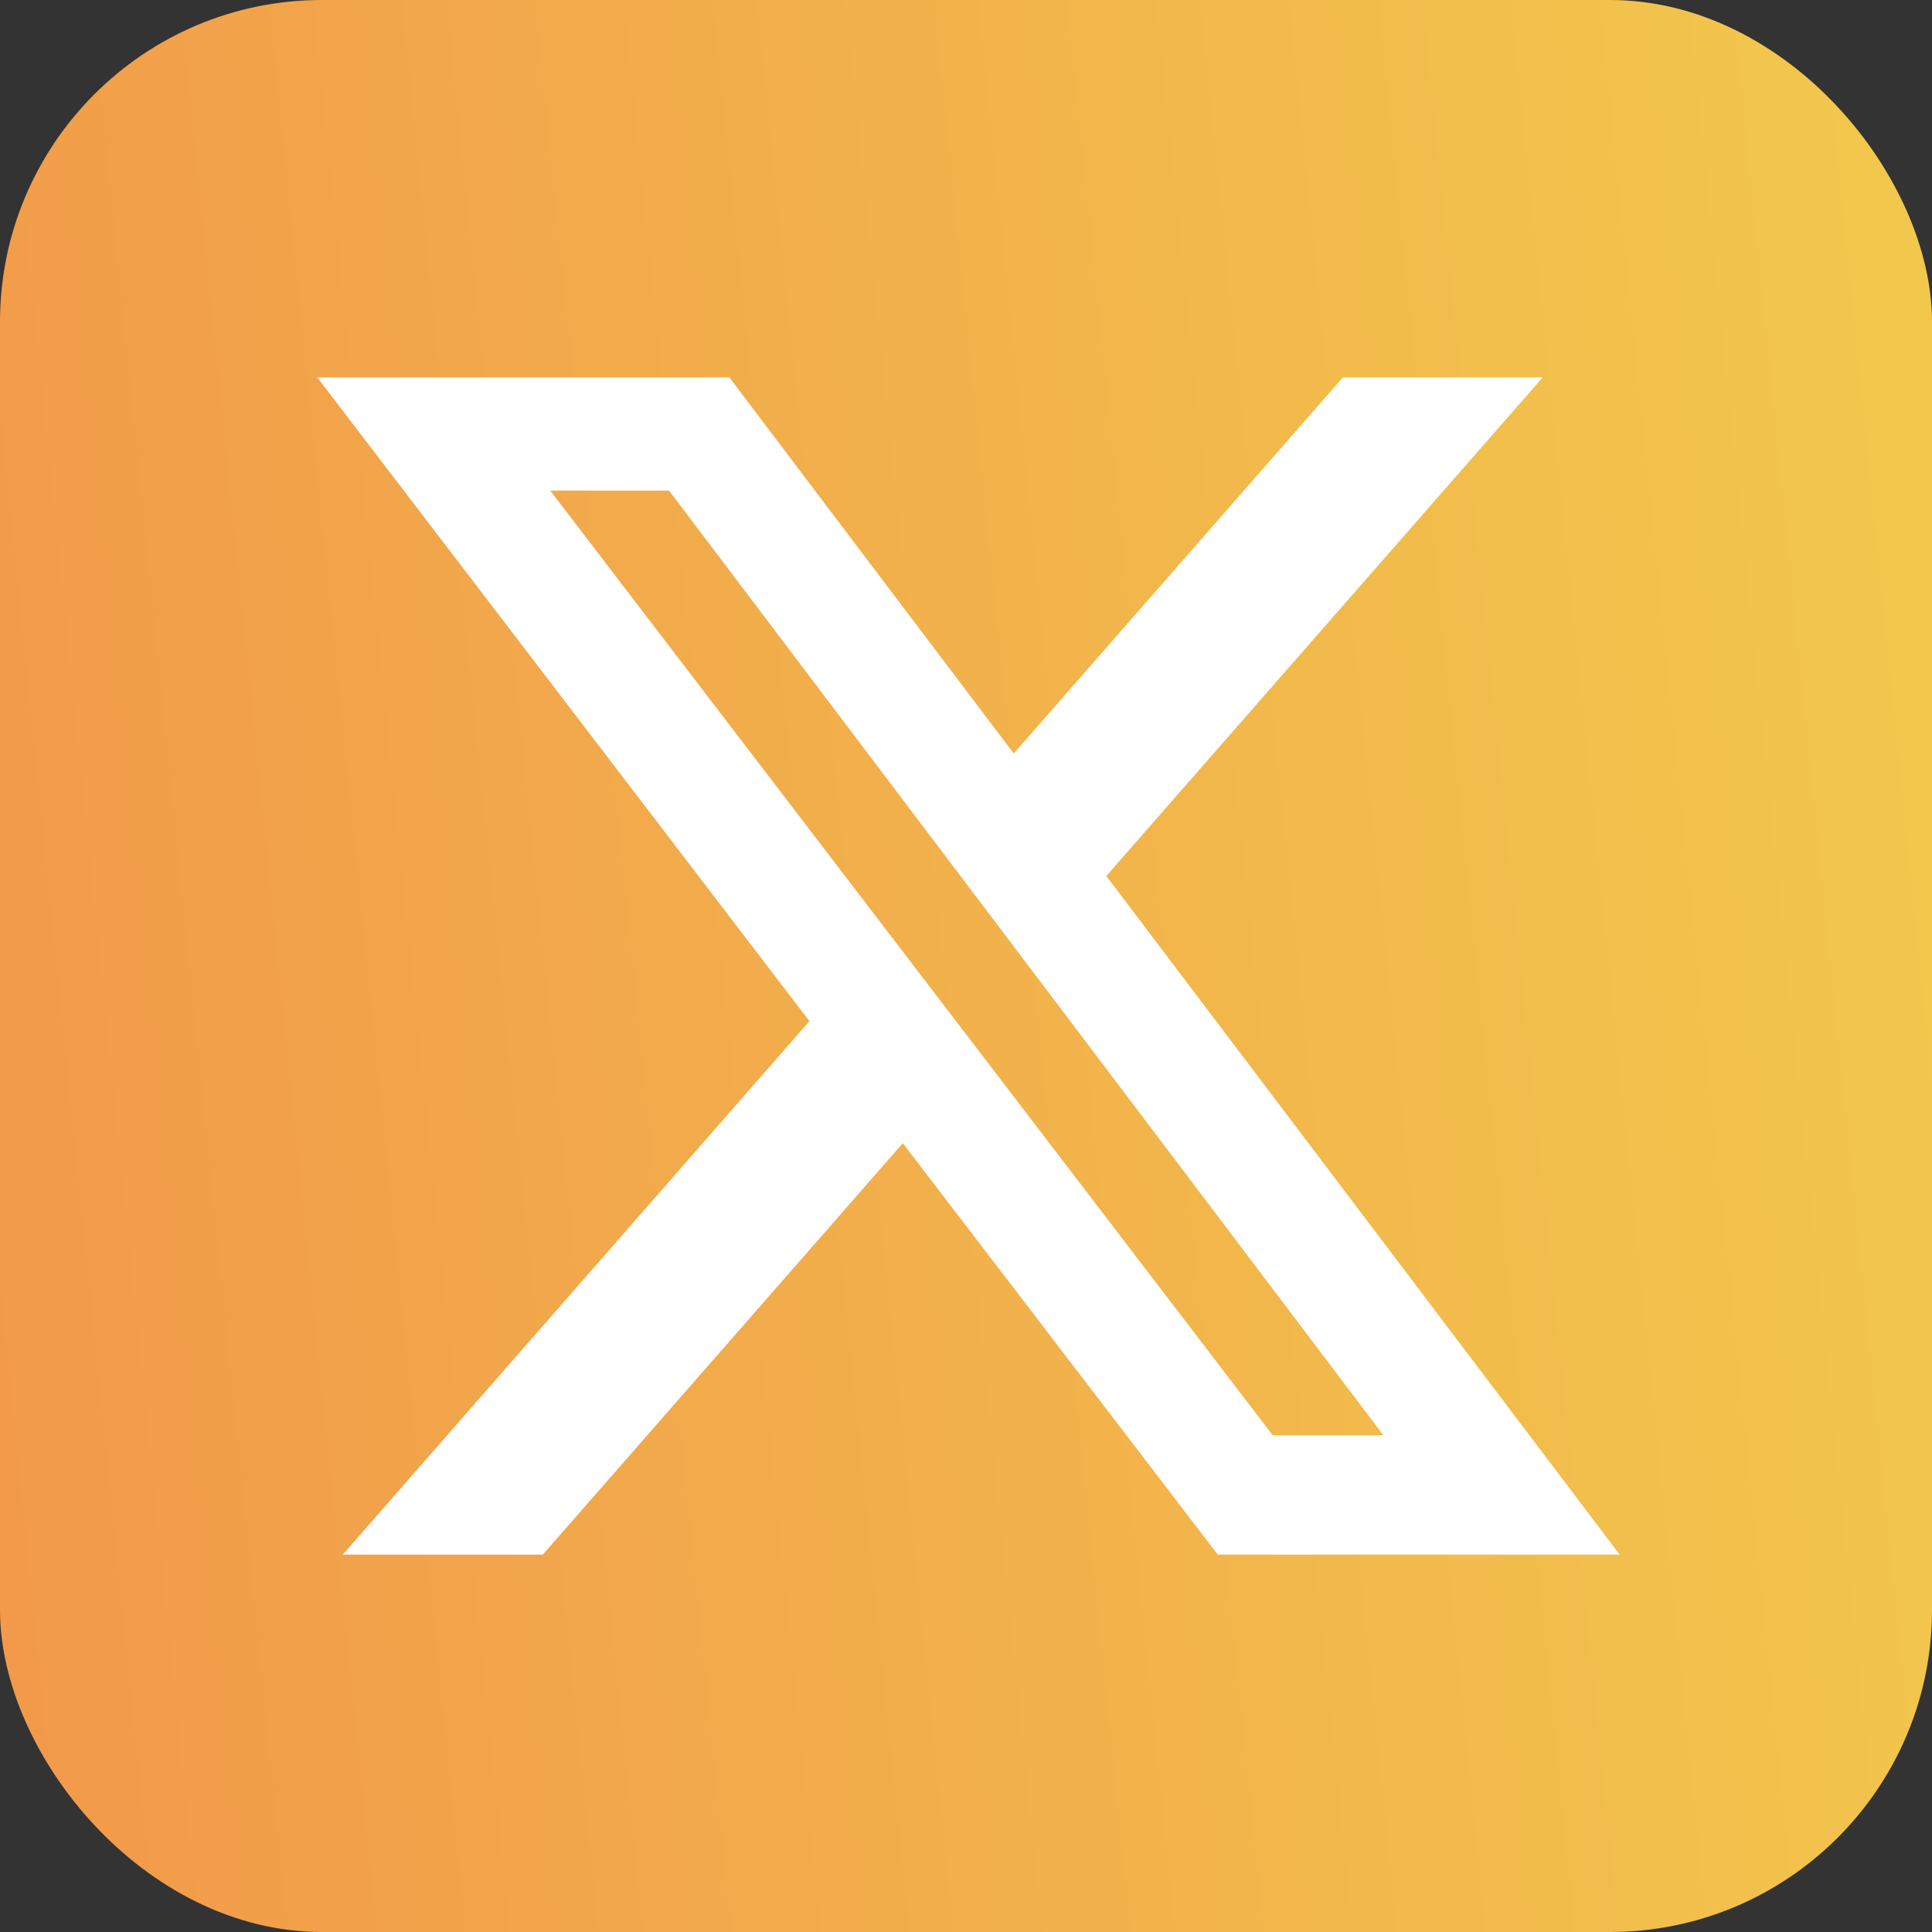 <svg width="24" height="24" viewBox="0 0 24 24" fill="none" xmlns="http://www.w3.org/2000/svg">
<rect x="0" y="0" width="24" height="24" fill="#333333" stroke="none"/>
<rect width="24" height="24" rx="4" fill="url(#paint0_linear_2777_1682)"/>
<path d="M16.682 4.688H19.164L13.743 10.882L20.12 19.312H15.128L11.215 14.201L6.743 19.312H4.258L10.055 12.685L3.941 4.688H9.06L12.593 9.36L16.682 4.688ZM15.81 17.829H17.185L8.311 6.094H6.835L15.81 17.829Z" fill="white"/>
<defs>
<linearGradient id="paint0_linear_2777_1682" x1="7.15256e-07" y1="24" x2="26.173" y2="21.334" gradientUnits="userSpaceOnUse">
<stop stop-color="#F2994A"/>
<stop offset="1" stop-color="#F2C94C"/>
</linearGradient>
</defs>
</svg>
